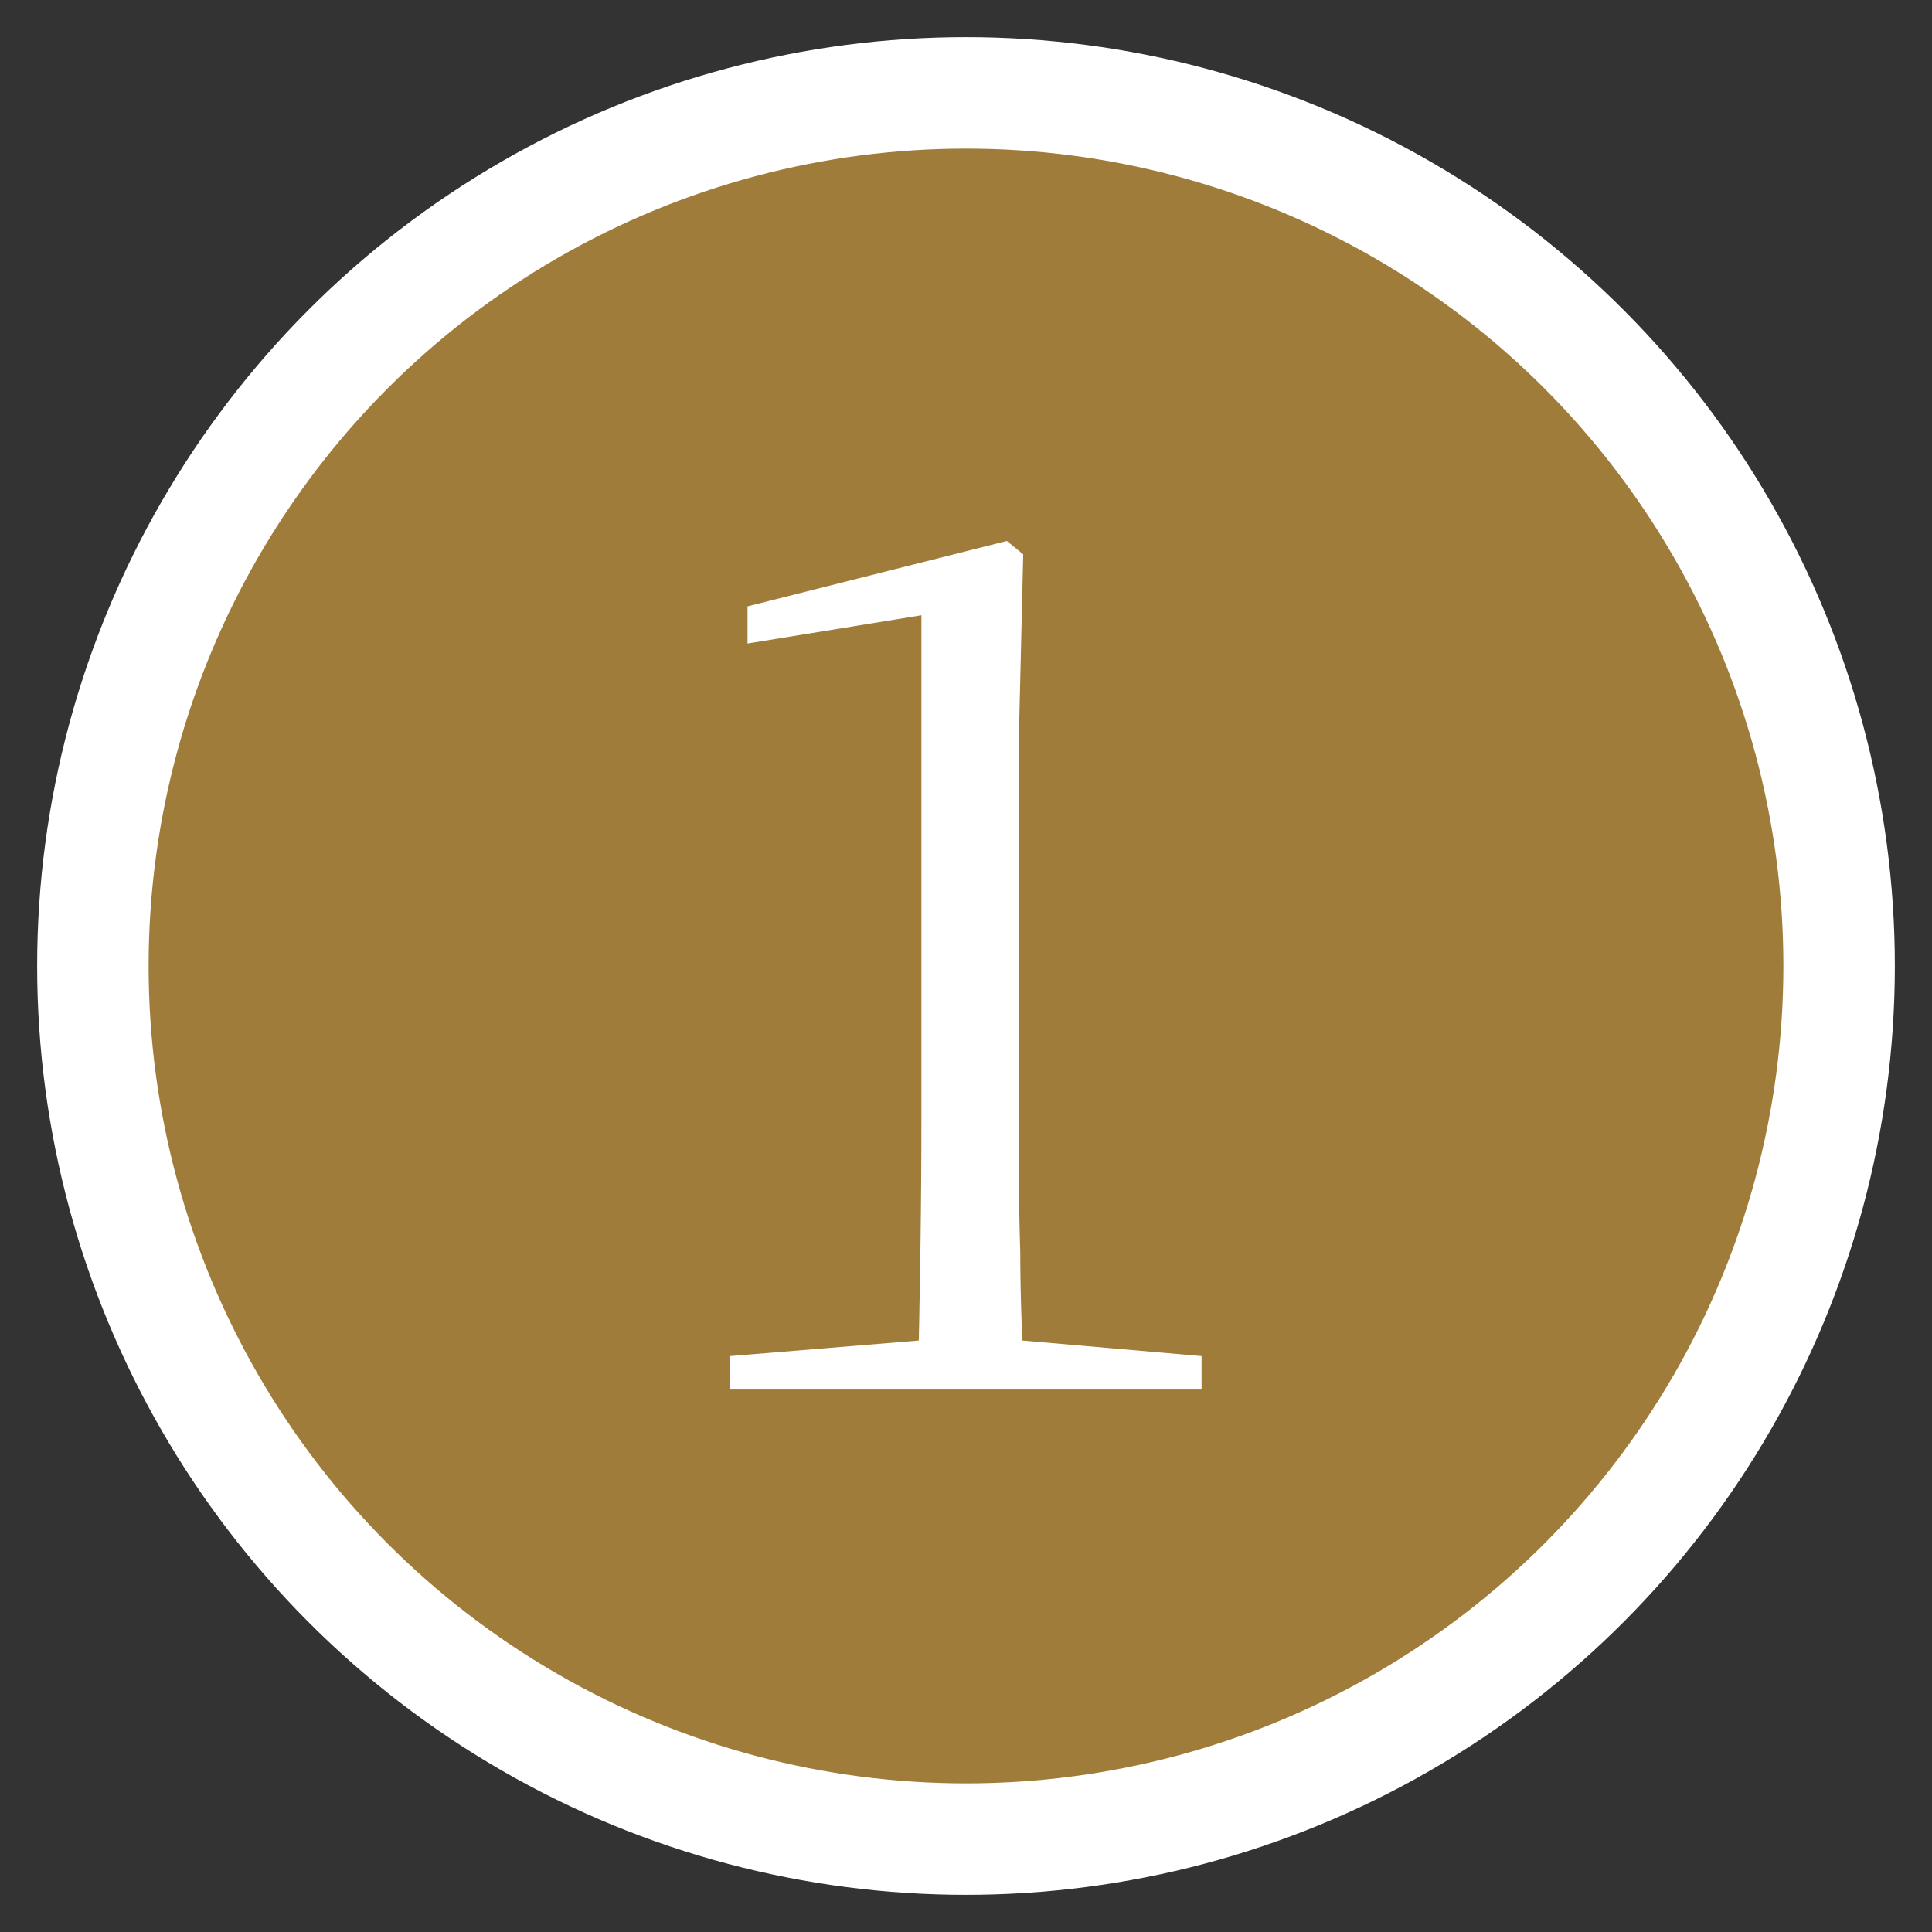 <?xml version="1.0" encoding="UTF-8"?>
<svg id="_レイヤー_1" data-name="レイヤー 1" xmlns="http://www.w3.org/2000/svg" width="26" height="26" viewBox="0 0 26 26">
  <rect x="0" y="0" width="26" height="26" fill="#333333" stroke="none"/>
  <defs>
    <style>
      .cls-1, .cls-2 {
        fill: none;
      }

      .cls-2 {
        stroke: #fff;
        stroke-width: 3px;
      }

      .cls-3 {
        fill: #fff;
      }

      .cls-4 {
        fill: #a07c3b;
      }
    </style>
  </defs>
  <g>
    <g>
      <circle class="cls-2" cx="13" cy="13" r="11"/>
      <g>
        <g>
          <path class="cls-2" d="M9.82,18.7v-.45l2.67-.22h1.15l2.53.22v.45h-6.35ZM12.35,18.7c.03-1.23.05-2.45.05-3.68v-6.74l-2.34.38v-.5l3.49-.88.22.18-.06,2.53v5.02c0,.61,0,1.22.02,1.84,0,.62.03,1.23.05,1.84h-1.42Z"/>
          <path class="cls-2" d="M9.82,18.7v-.45l2.67-.22h1.15l2.53.22v.45h-6.35ZM12.35,18.7c.03-1.23.05-2.45.05-3.68v-6.74l-2.34.38v-.5l3.49-.88.22.18-.06,2.53v5.02c0,.61,0,1.22.02,1.84,0,.62.03,1.23.05,1.84h-1.42Z"/>
        </g>
        <g>
          <path class="cls-2" d="M9.82,18.7v-.45l2.67-.22h1.15l2.53.22v.45h-6.35ZM12.35,18.7c.03-1.23.05-2.45.05-3.68v-6.74l-2.34.38v-.5l3.49-.88.22.18-.06,2.53v5.02c0,.61,0,1.22.02,1.84,0,.62.03,1.23.05,1.84h-1.42Z"/>
          <path class="cls-2" d="M9.82,18.7v-.45l2.67-.22h1.15l2.53.22v.45h-6.35ZM12.35,18.7c.03-1.23.05-2.45.05-3.68v-6.74l-2.34.38v-.5l3.49-.88.22.18-.06,2.53v5.02c0,.61,0,1.22.02,1.84,0,.62.03,1.23.05,1.84h-1.42Z"/>
        </g>
        <g>
          <path class="cls-2" d="M9.82,18.7v-.45l2.67-.22h1.15l2.53.22v.45h-6.35ZM12.35,18.7c.03-1.23.05-2.45.05-3.68v-6.74l-2.34.38v-.5l3.49-.88.22.18-.06,2.53v5.02c0,.61,0,1.22.02,1.84,0,.62.03,1.23.05,1.84h-1.42Z"/>
          <path class="cls-2" d="M9.82,18.7v-.45l2.67-.22h1.15l2.53.22v.45h-6.35ZM12.35,18.7c.03-1.23.05-2.45.05-3.68v-6.74l-2.34.38v-.5l3.49-.88.22.18-.06,2.53v5.02c0,.61,0,1.22.02,1.84,0,.62.03,1.23.05,1.84h-1.42Z"/>
        </g>
      </g>
    </g>
    <g>
      <circle class="cls-4" cx="13" cy="13" r="11"/>
      <path class="cls-3" d="M9.82,18.7v-.45l2.67-.22h1.15l2.53.22v.45h-6.35ZM12.35,18.7c.03-1.23.05-2.45.05-3.68v-6.74l-2.34.38v-.5l3.49-.88.22.18-.06,2.53v5.02c0,.61,0,1.22.02,1.84,0,.62.03,1.23.05,1.84h-1.42Z"/>
    </g>
  </g>
  <rect id="_スライス_" data-name="&amp;lt;スライス&amp;gt;" class="cls-1" width="26" height="26"/>
</svg>